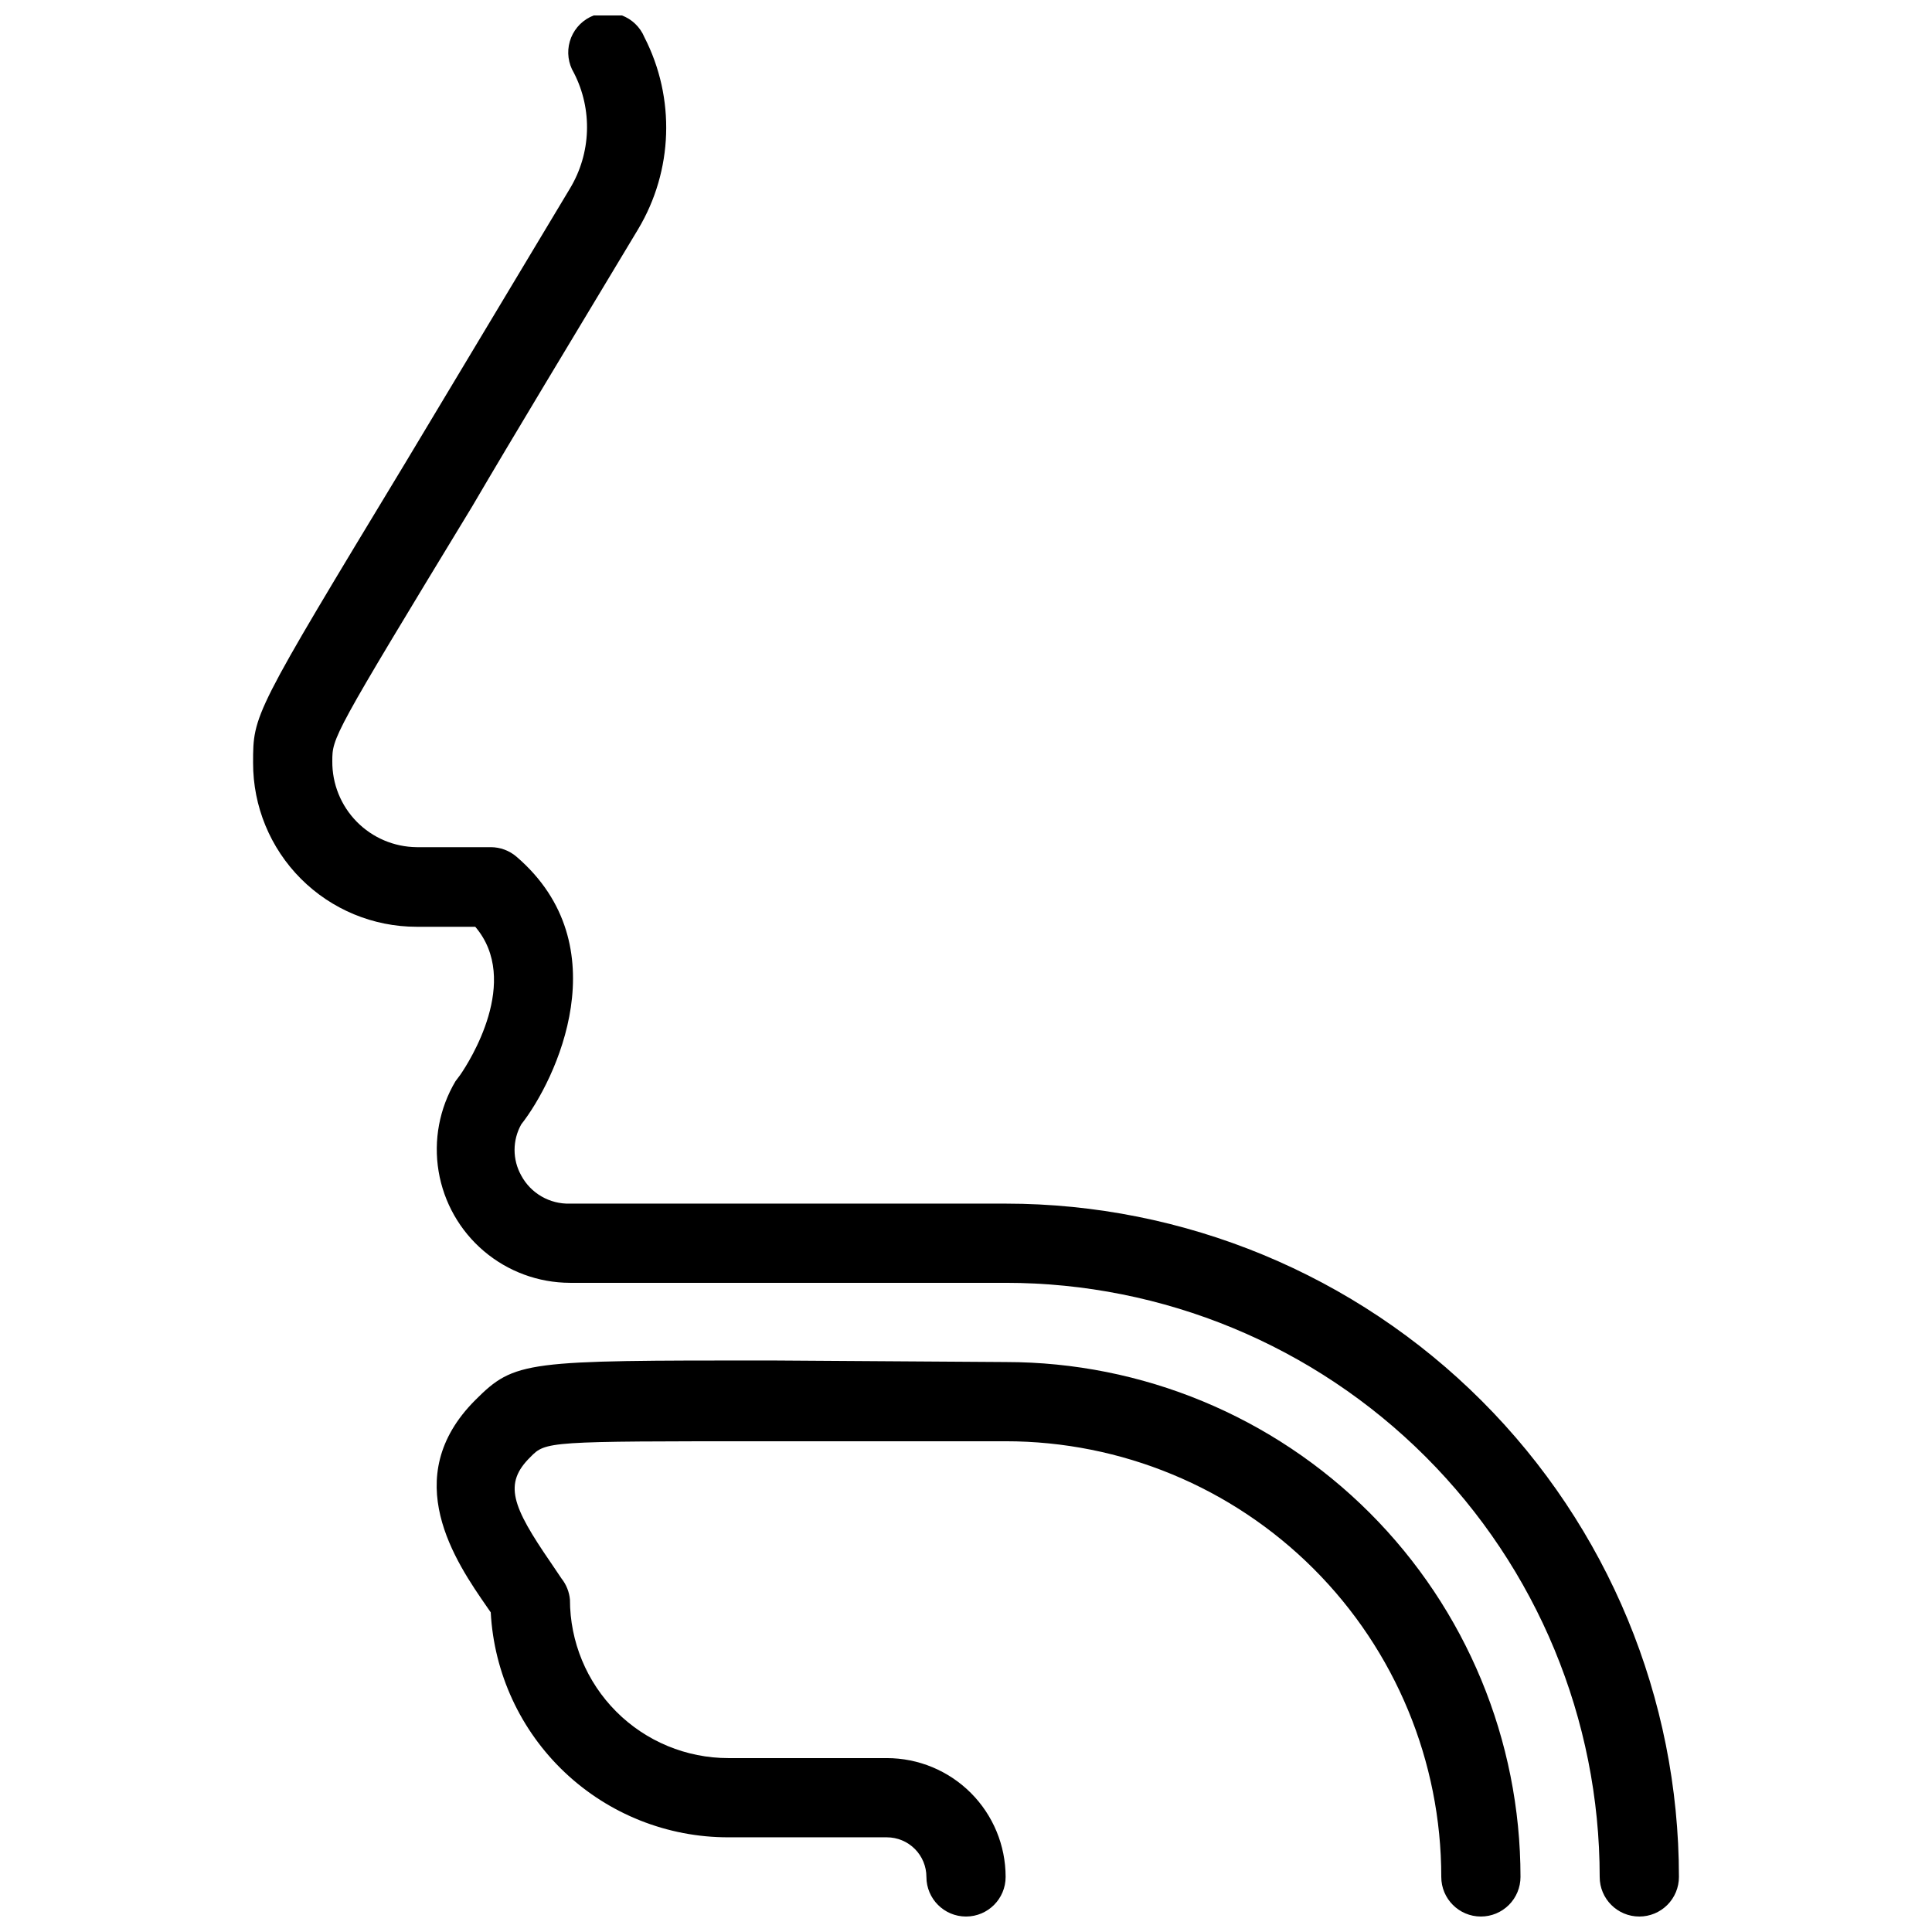 <?xml version="1.0" encoding="UTF-8"?>
<!-- Uploaded to: ICON Repo, www.iconrepo.com, Generator: ICON Repo Mixer Tools -->
<svg width="800px" height="800px" version="1.1" viewBox="144 144 512 512" xmlns="http://www.w3.org/2000/svg">
 <defs>
  <clipPath id="b">
   <path d="m211 148.09h378v503.81h-378z"/>
  </clipPath>
  <clipPath id="a">
   <path d="m259 504h288v147.9h-288z"/>
  </clipPath>
 </defs>
 <g>
  <g clip-path="url(#b)">
   <path d="m578.43 651.9c-5.797 0-10.496-4.699-10.496-10.496 0-41.754-16.586-81.801-46.113-111.33-29.523-29.523-69.57-46.113-111.32-46.113h-115.46c-8.355-0.02-16.434-2.996-22.805-8.402s-10.621-12.891-12-21.133c-1.379-8.242 0.207-16.703 4.469-23.887l1.258-1.68c2.414-3.465 16.164-24.98 3.988-39.254h-15.531c-11.516 0-22.555-4.582-30.688-12.734-8.133-8.152-12.688-19.207-12.66-30.723 0-12.805 0-12.805 40.199-79.246l43.77-72.945c5.637-9.344 6.035-20.941 1.047-30.648-1.504-2.5-1.898-5.512-1.09-8.316 0.809-2.805 2.746-5.144 5.348-6.461 2.606-1.316 5.641-1.492 8.375-0.48 2.738 1.012 4.93 3.117 6.051 5.812 8.266 16.121 7.629 35.363-1.68 50.906-18.473 30.754-32.852 54.473-43.977 73.473-37.051 60.98-37.051 61.191-37.051 67.488-0.055 5.984 2.269 11.746 6.461 16.02 4.191 4.269 9.91 6.699 15.895 6.758h19.629c2.5 0 4.922 0.891 6.82 2.519 27.5 23.617 10.496 59.199 1.258 70.953h0.004c-2.356 4.203-2.356 9.332 0 13.539 2.543 4.731 7.543 7.613 12.91 7.453h115.46c47.32 0 92.707 18.797 126.17 52.262 33.465 33.461 52.262 78.848 52.262 126.17 0 2.785-1.105 5.453-3.074 7.422s-4.637 3.074-7.422 3.074z"/>
  </g>
  <g clip-path="url(#a)">
   <path d="m536.45 651.9c-5.797 0-10.496-4.699-10.496-10.496 0-30.621-12.164-59.988-33.816-81.641-21.652-21.652-51.016-33.816-81.637-33.816h-62.977c-58.465 0-58.883 0-62.977 4.199-7.137 7.031-4.934 12.91 5.457 28.023l2.832 4.199h0.004c1.258 1.602 2.023 3.535 2.203 5.562 0 11.137 4.422 21.816 12.297 29.688 7.871 7.875 18.551 12.297 29.688 12.297h41.984c8.352 0 16.359 3.32 22.266 9.223 5.902 5.906 9.223 13.914 9.223 22.266 0 5.797-4.699 10.496-10.496 10.496s-10.496-4.699-10.496-10.496c0-2.781-1.105-5.453-3.074-7.422s-4.641-3.074-7.422-3.074h-41.984c-16.137 0.023-31.668-6.148-43.387-17.242s-18.73-26.262-19.59-42.375l-0.945-1.363c-8.293-11.965-23.723-34.32-3.148-54.895 10.496-10.496 13.328-10.496 77.984-10.496l62.559 0.418c36.188 0 70.895 14.379 96.48 39.965 25.59 25.59 39.965 60.297 39.965 96.484 0 2.785-1.105 5.453-3.074 7.422s-4.637 3.074-7.422 3.074z"/>
  </g>
 </g>
</svg>